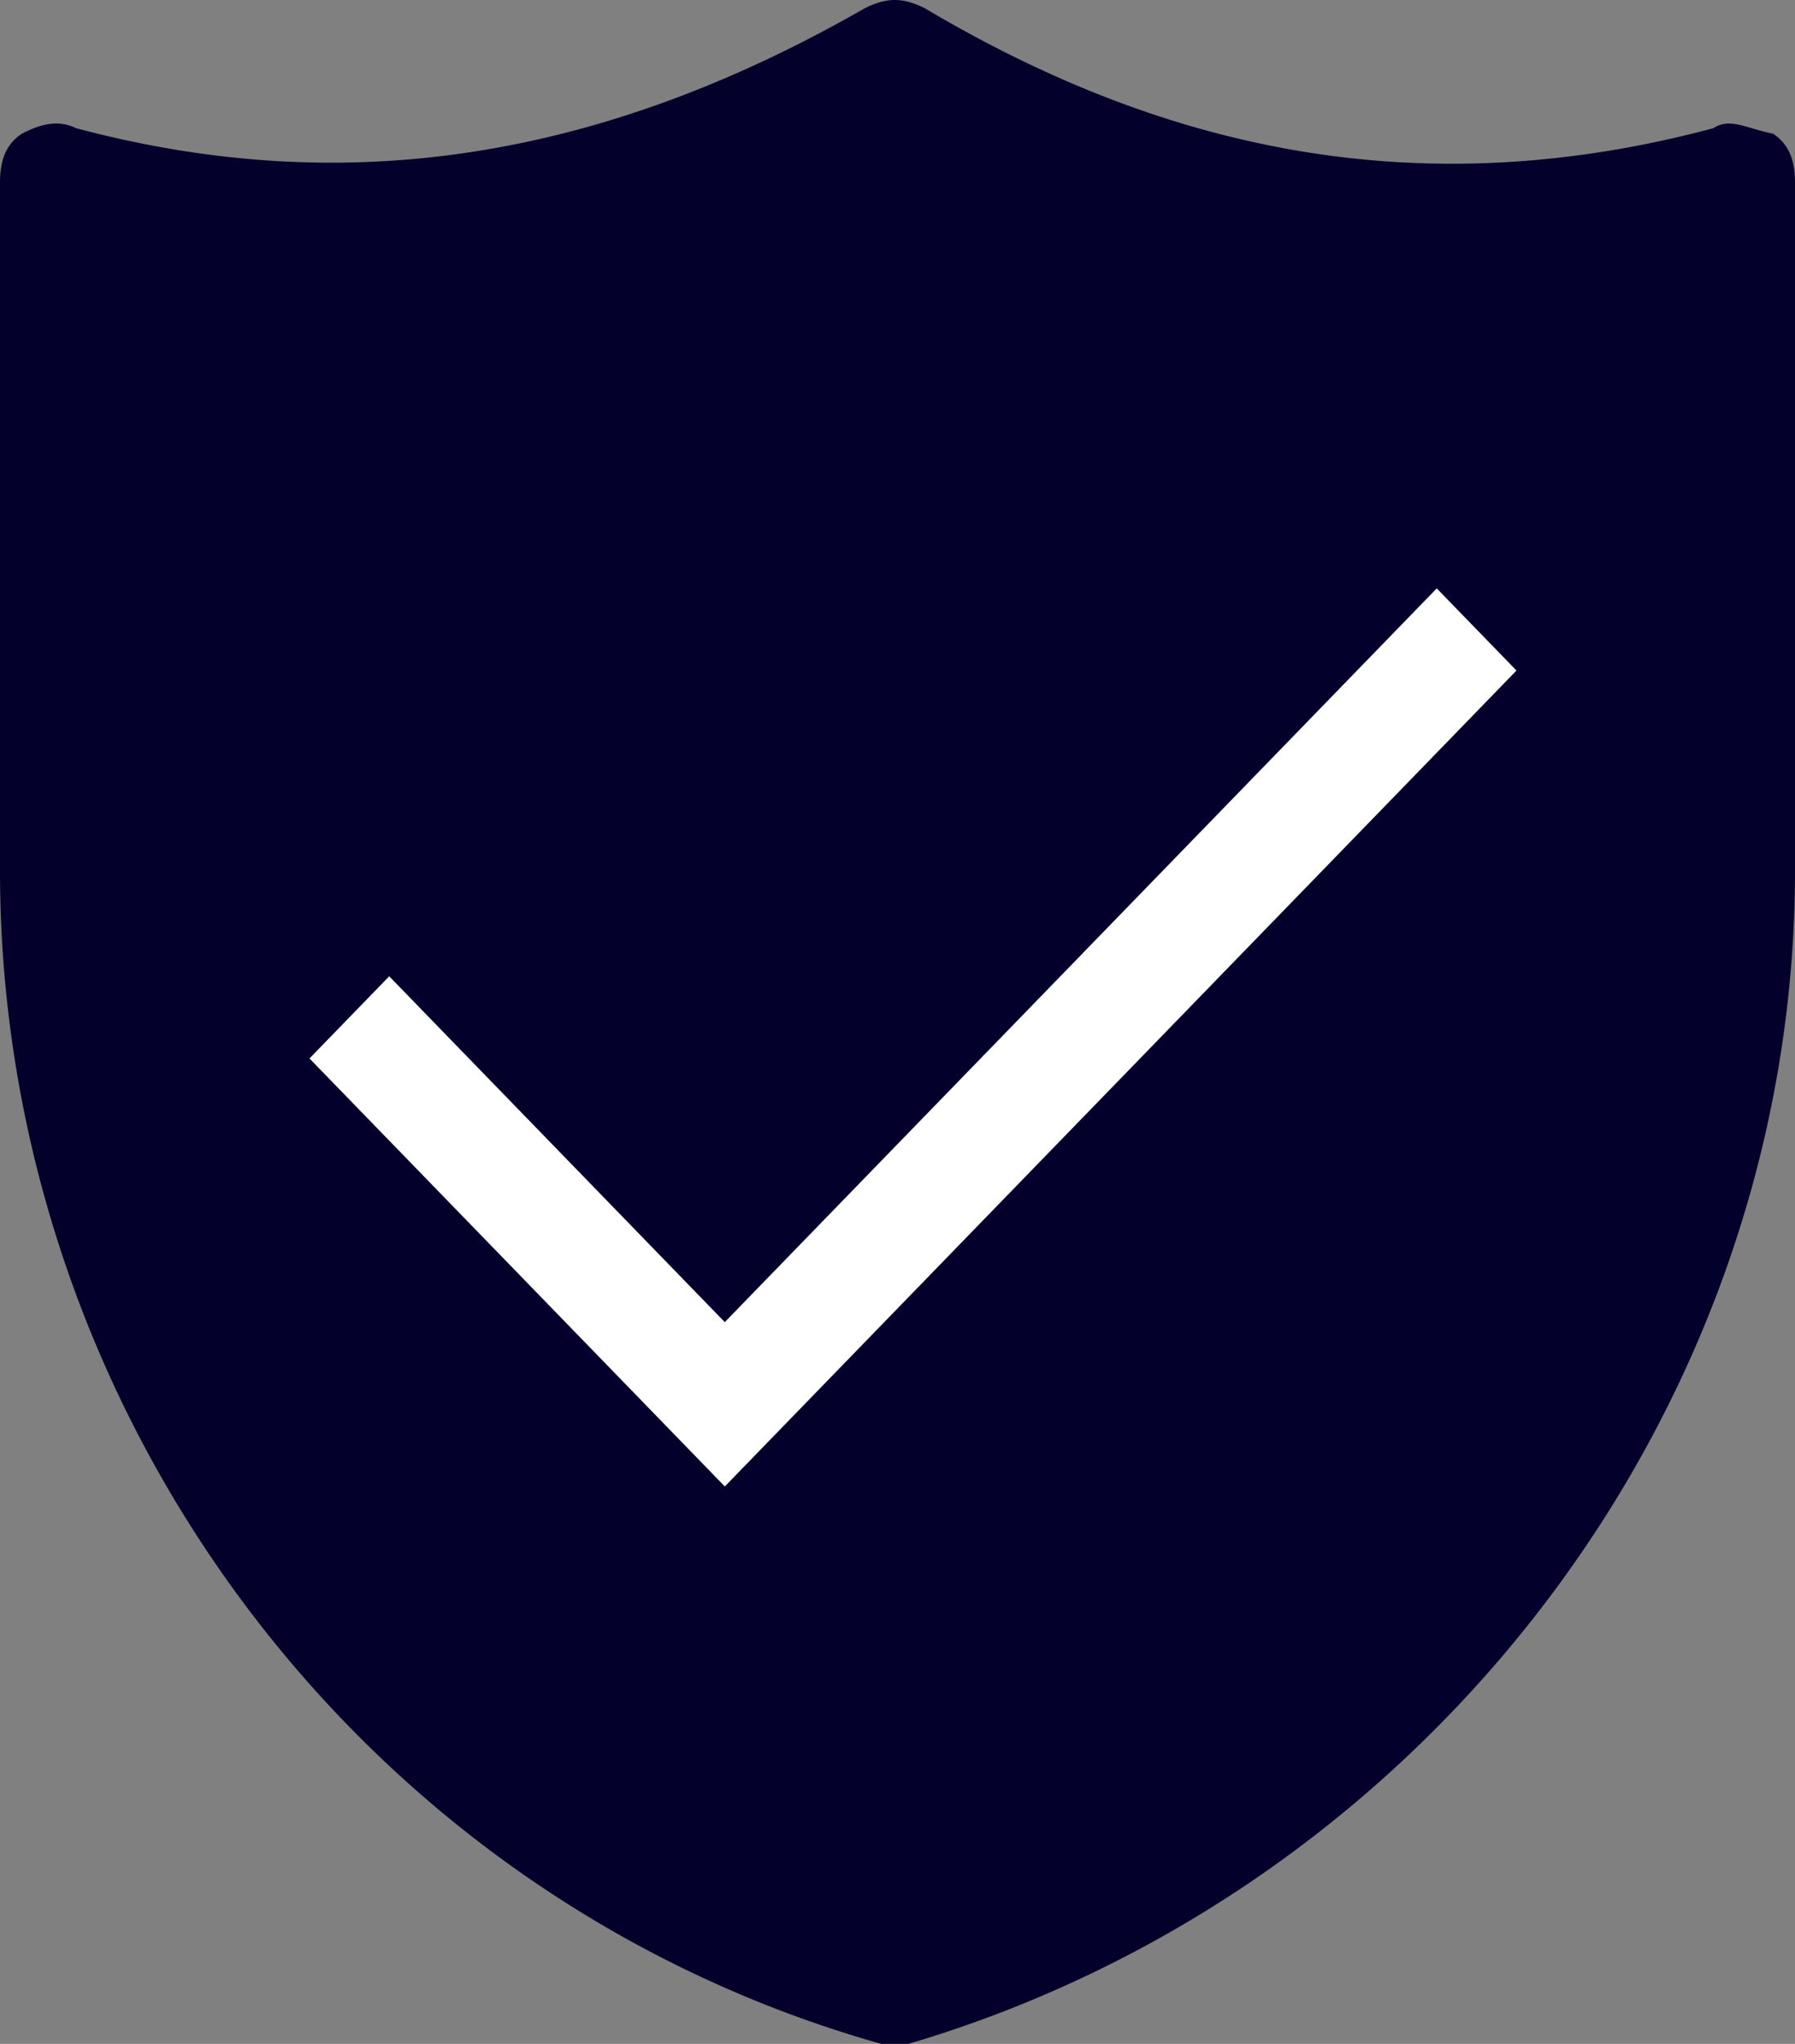 <?xml version="1.0" encoding="UTF-8"?>
<svg xmlns="http://www.w3.org/2000/svg" width="58" height="66" viewBox="0 0 58 66">
  <rect x="0" y="0" width="58" height="66" fill="#808080" stroke="none"/>
  <g fill="none" fill-rule="evenodd">
    <path d="M28.914 0c-.307 0-.614.09-.966.263-5.835 3.345-11.514 4.99-17.243 4.99-2.728 0-5.467-.375-8.245-1.113a1.451 1.451 0 0 0-.641-.151c-.463 0-.87.207-1.116.33C.178 4.67 0 5.197 0 5.902V28.11C0 45.559 11.603 61.245 28.473 66h.881C46.051 61.066 58 45.559 58 28.11V5.903c0-.705-.179-1.23-.703-1.583-.608-.123-1.043-.33-1.434-.33a.904.904 0 0 0-.502.15c-2.845.761-5.656 1.147-8.451 1.147-5.657 0-11.269-1.6-17.031-5.023C29.527.09 29.22 0 28.914 0z" fill="#03012C"></path>
    <path d="M23.42 48 10 34.179l2.576-2.653 10.843 11.168L46.424 19 49 21.653z" fill="#FFF" fill-rule="nonzero"></path>
  </g>
</svg>
